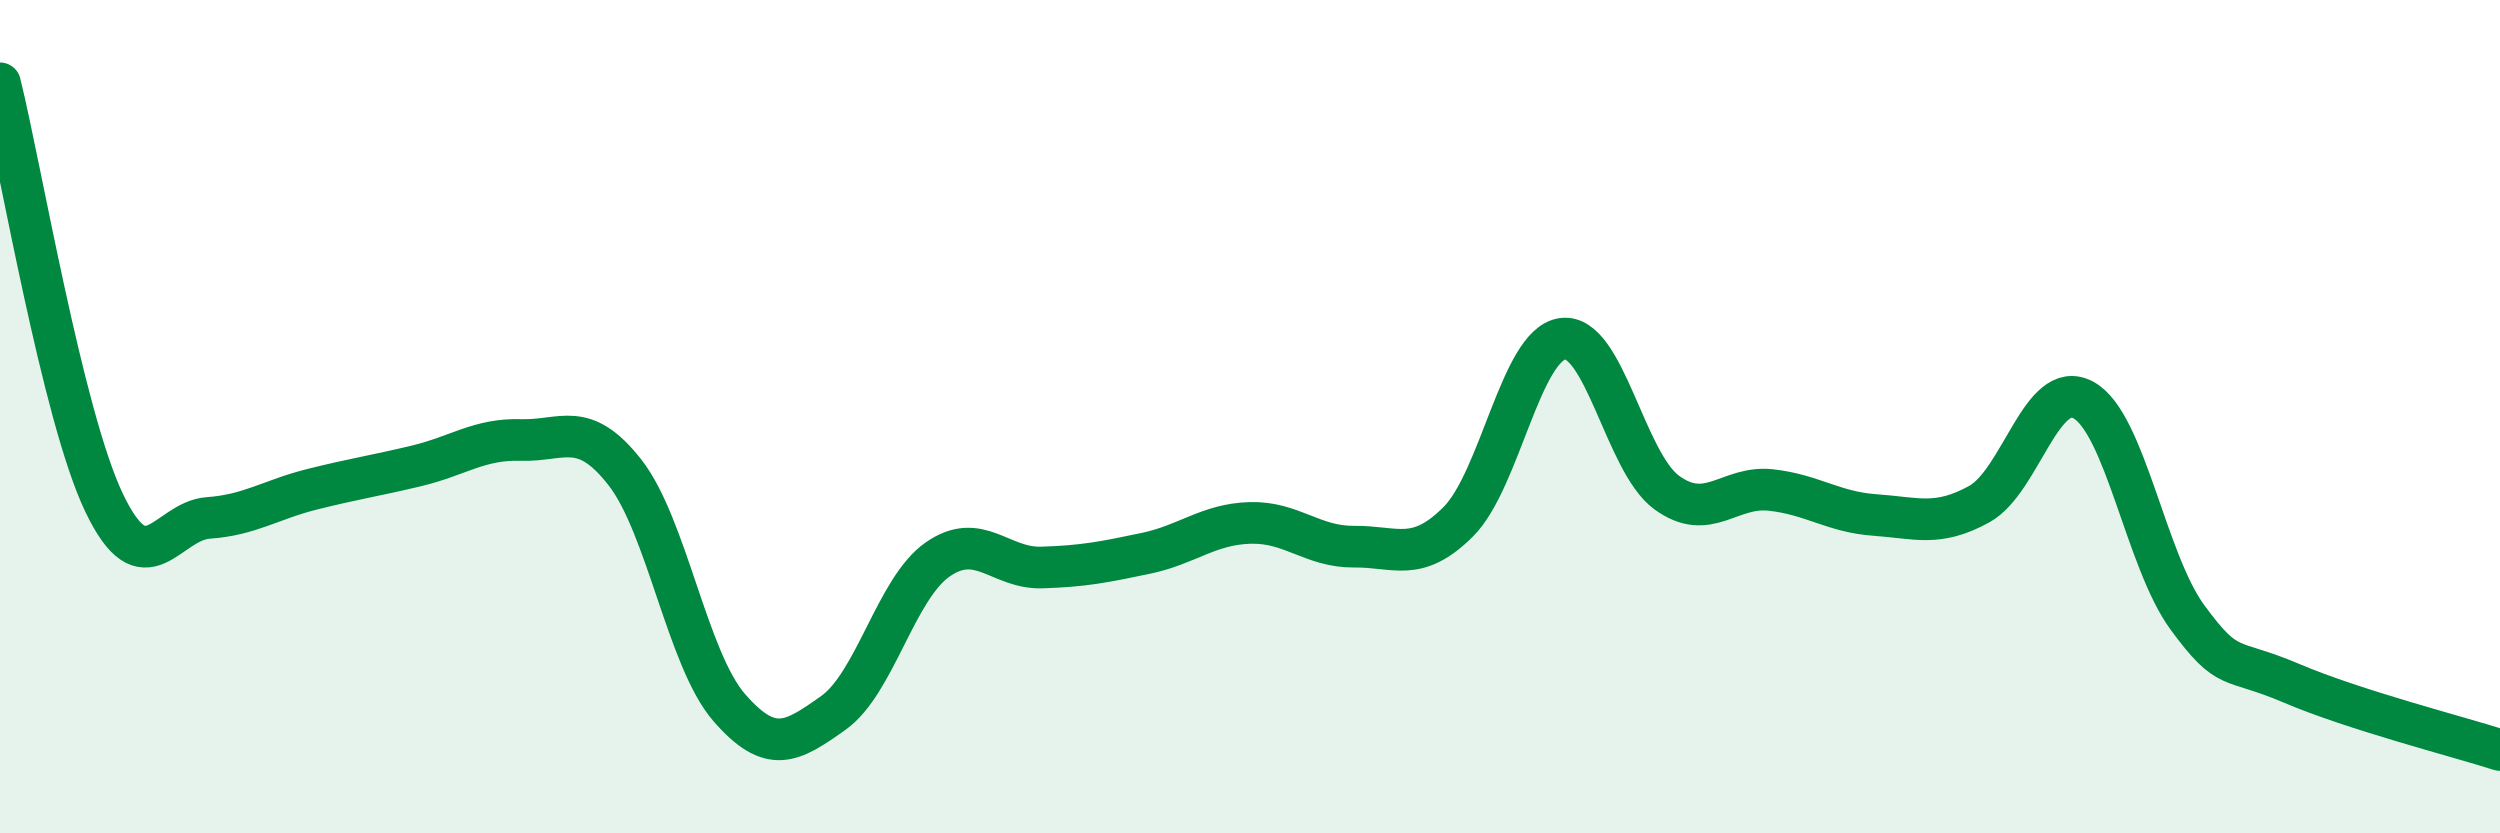 
    <svg width="60" height="20" viewBox="0 0 60 20" xmlns="http://www.w3.org/2000/svg">
      <path
        d="M 0,2 C 0.5,4.01 1.5,9.98 2.5,12.07 C 3.5,14.16 4,12.5 5,12.43 C 6,12.36 6.5,11.99 7.5,11.74 C 8.5,11.49 9,11.42 10,11.18 C 11,10.94 11.5,10.53 12.5,10.56 C 13.5,10.59 14,10.06 15,11.34 C 16,12.62 16.5,15.83 17.5,16.98 C 18.5,18.13 19,17.82 20,17.11 C 21,16.4 21.5,14.13 22.5,13.43 C 23.5,12.73 24,13.65 25,13.62 C 26,13.59 26.5,13.49 27.5,13.28 C 28.5,13.07 29,12.58 30,12.55 C 31,12.52 31.5,13.13 32.5,13.12 C 33.5,13.11 34,13.52 35,12.52 C 36,11.52 36.5,8.27 37.5,8.13 C 38.5,7.99 39,11.09 40,11.82 C 41,12.55 41.5,11.65 42.5,11.76 C 43.5,11.87 44,12.29 45,12.36 C 46,12.43 46.5,12.65 47.5,12.1 C 48.5,11.55 49,9.06 50,9.6 C 51,10.14 51.5,13.46 52.5,14.82 C 53.5,16.18 53.5,15.76 55,16.4 C 56.5,17.04 59,17.68 60,18L60 20L0 20Z"
        fill="#008740"
        opacity="0.1"
        stroke-linecap="round"
        stroke-linejoin="round"
      />
      <path
        d="M 0,2 C 0.5,4.01 1.5,9.98 2.5,12.07 C 3.5,14.16 4,12.5 5,12.43 C 6,12.36 6.5,11.99 7.5,11.74 C 8.5,11.49 9,11.42 10,11.18 C 11,10.94 11.5,10.53 12.5,10.56 C 13.5,10.59 14,10.06 15,11.34 C 16,12.62 16.5,15.83 17.5,16.98 C 18.5,18.13 19,17.82 20,17.11 C 21,16.4 21.5,14.13 22.5,13.43 C 23.5,12.73 24,13.65 25,13.62 C 26,13.59 26.5,13.49 27.5,13.28 C 28.5,13.07 29,12.58 30,12.55 C 31,12.52 31.5,13.13 32.5,13.12 C 33.5,13.11 34,13.52 35,12.52 C 36,11.52 36.5,8.27 37.5,8.13 C 38.5,7.99 39,11.09 40,11.82 C 41,12.55 41.5,11.65 42.5,11.76 C 43.5,11.87 44,12.29 45,12.36 C 46,12.43 46.5,12.65 47.5,12.1 C 48.5,11.55 49,9.06 50,9.6 C 51,10.14 51.5,13.46 52.5,14.82 C 53.5,16.18 53.5,15.76 55,16.4 C 56.5,17.04 59,17.68 60,18"
        stroke="#008740"
        stroke-width="1"
        fill="none"
        stroke-linecap="round"
        stroke-linejoin="round"
      />
    </svg>
  